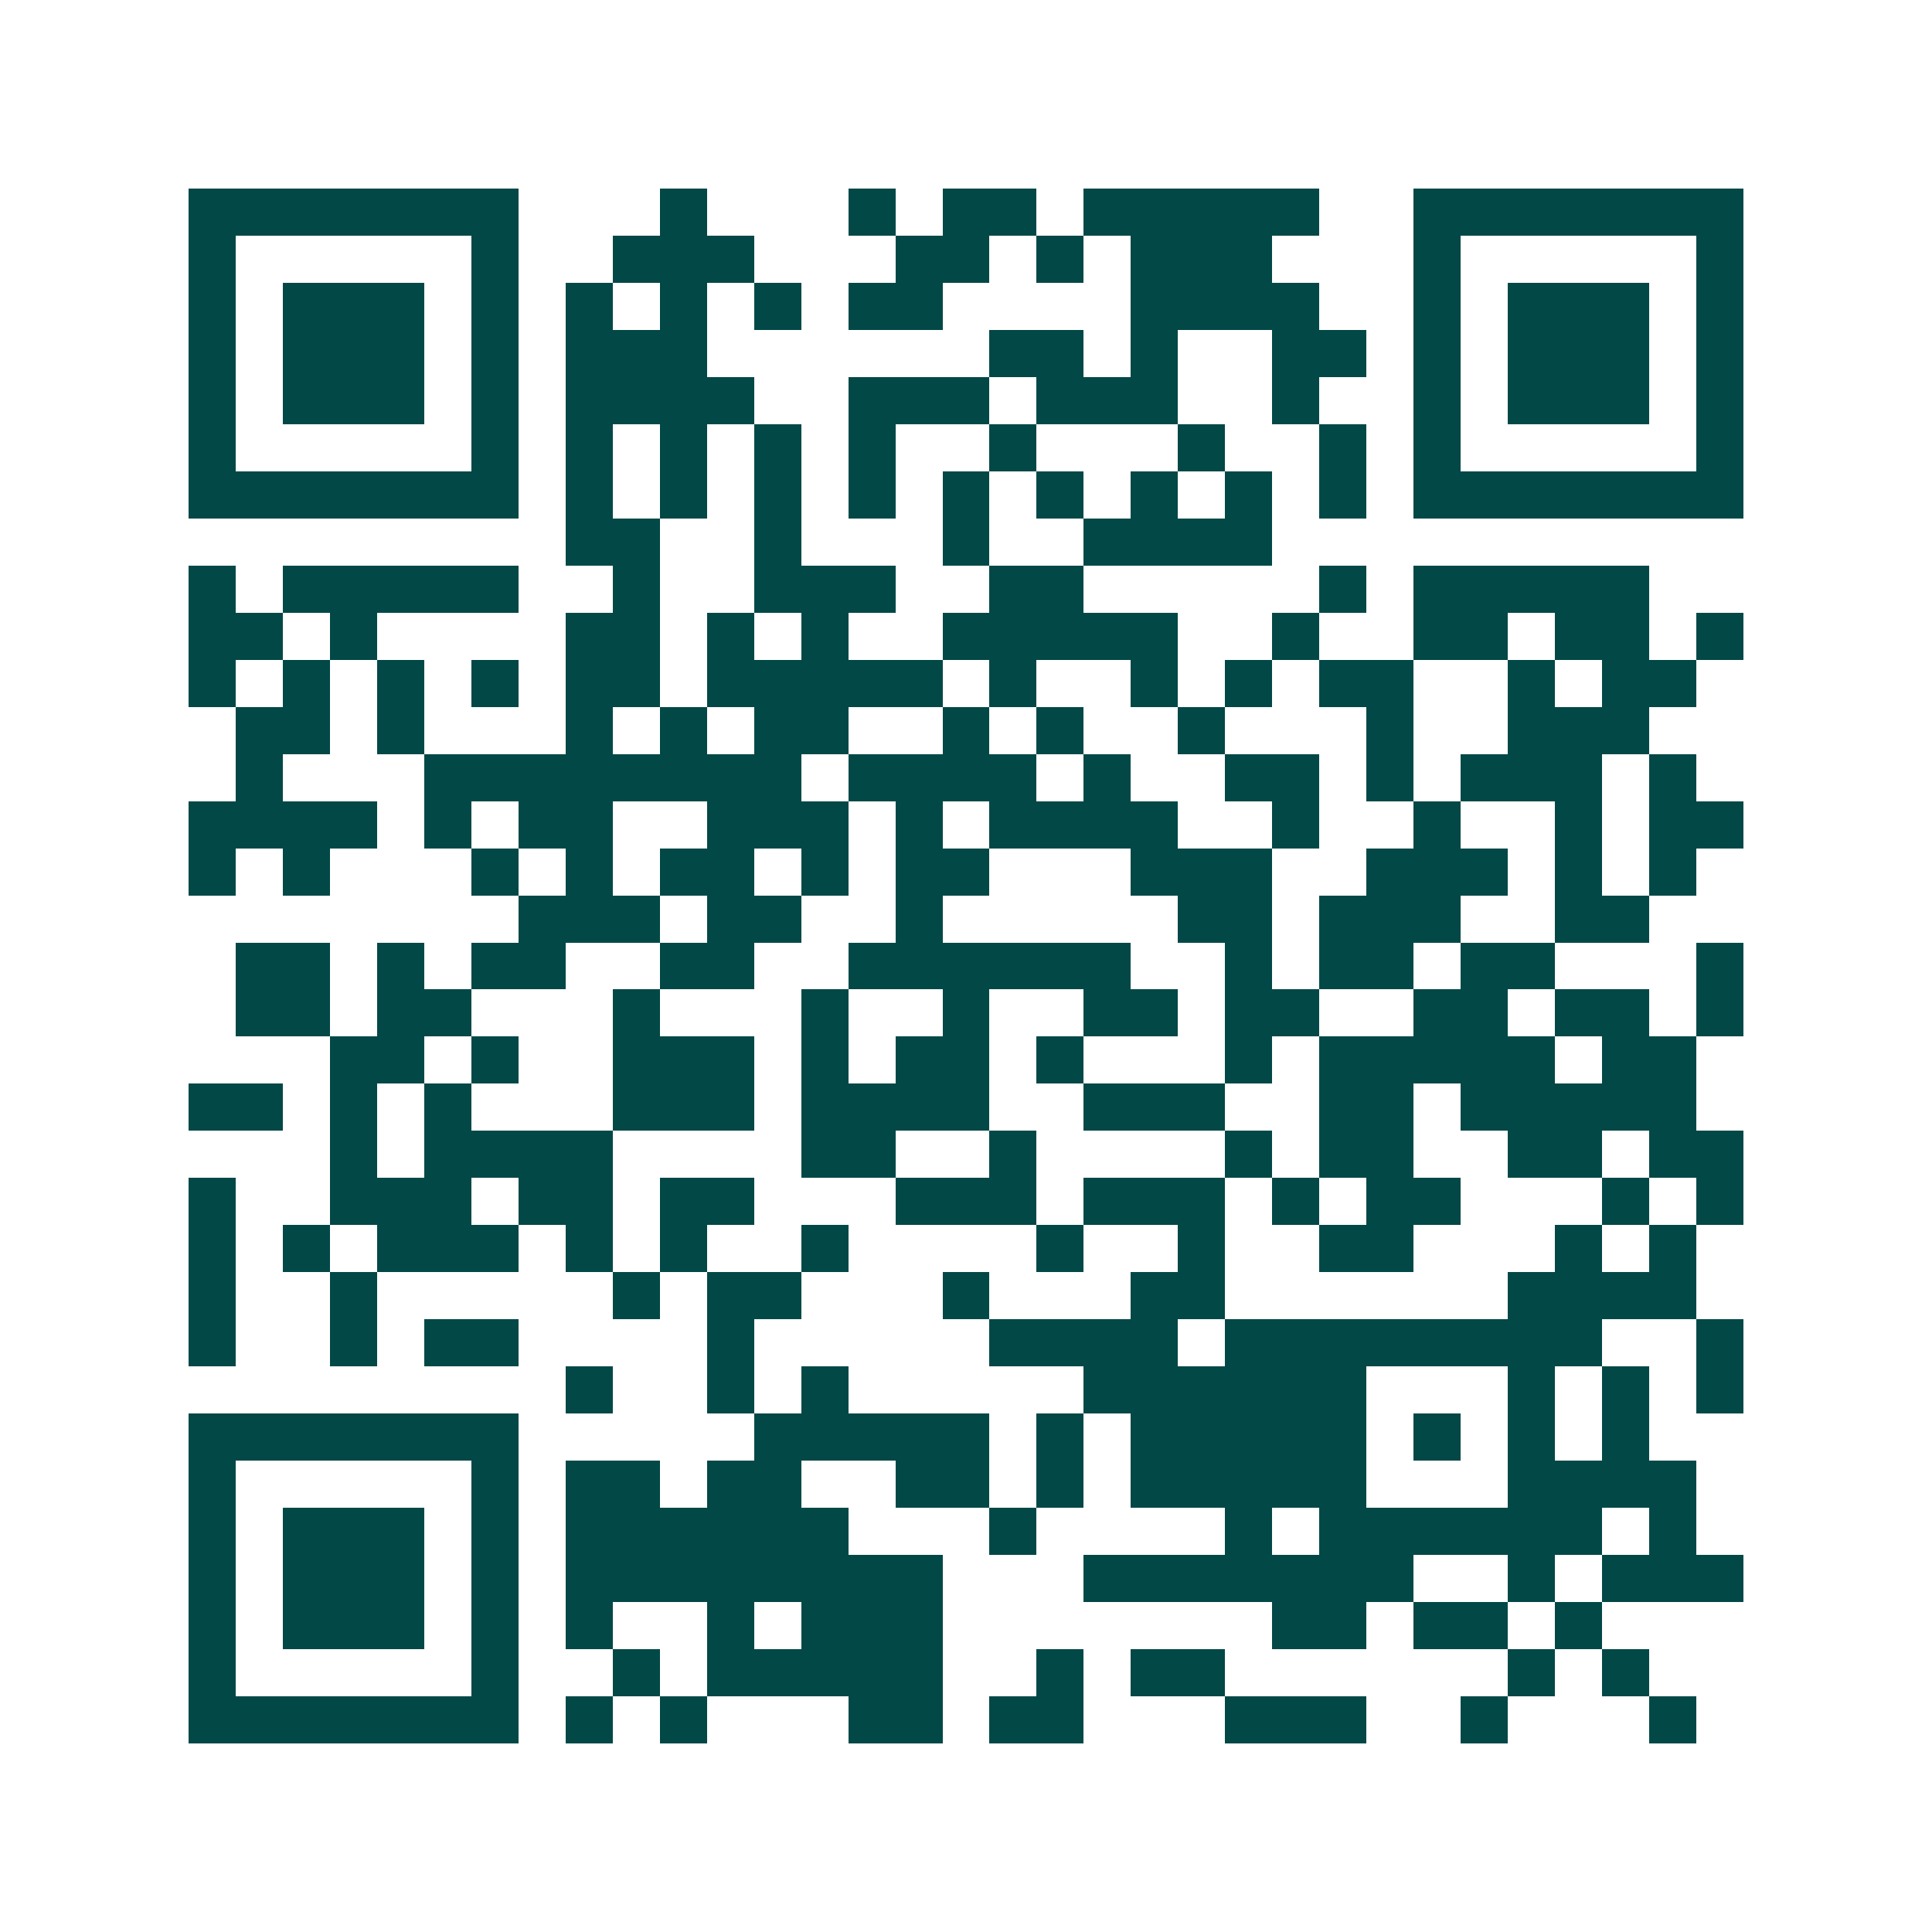 <svg xmlns="http://www.w3.org/2000/svg" width="200" height="200" viewBox="0 0 41 41" shape-rendering="crispEdges"><path fill="#ffffff" d="M0 0h41v41H0z"/><path stroke="#014847" d="M4 4.5h7m3 0h1m3 0h1m1 0h2m1 0h5m2 0h7M4 5.5h1m5 0h1m2 0h3m3 0h2m1 0h1m1 0h3m3 0h1m5 0h1M4 6.5h1m1 0h3m1 0h1m1 0h1m1 0h1m1 0h1m1 0h2m4 0h4m2 0h1m1 0h3m1 0h1M4 7.5h1m1 0h3m1 0h1m1 0h3m6 0h2m1 0h1m2 0h2m1 0h1m1 0h3m1 0h1M4 8.5h1m1 0h3m1 0h1m1 0h4m2 0h3m1 0h3m2 0h1m2 0h1m1 0h3m1 0h1M4 9.5h1m5 0h1m1 0h1m1 0h1m1 0h1m1 0h1m2 0h1m3 0h1m2 0h1m1 0h1m5 0h1M4 10.5h7m1 0h1m1 0h1m1 0h1m1 0h1m1 0h1m1 0h1m1 0h1m1 0h1m1 0h1m1 0h7M12 11.5h2m2 0h1m3 0h1m2 0h4M4 12.5h1m1 0h5m2 0h1m2 0h3m2 0h2m5 0h1m1 0h5M4 13.5h2m1 0h1m4 0h2m1 0h1m1 0h1m2 0h5m2 0h1m2 0h2m1 0h2m1 0h1M4 14.5h1m1 0h1m1 0h1m1 0h1m1 0h2m1 0h5m1 0h1m2 0h1m1 0h1m1 0h2m2 0h1m1 0h2M5 15.5h2m1 0h1m3 0h1m1 0h1m1 0h2m2 0h1m1 0h1m2 0h1m3 0h1m2 0h3M5 16.5h1m3 0h8m1 0h4m1 0h1m2 0h2m1 0h1m1 0h3m1 0h1M4 17.5h4m1 0h1m1 0h2m2 0h3m1 0h1m1 0h4m2 0h1m2 0h1m2 0h1m1 0h2M4 18.5h1m1 0h1m3 0h1m1 0h1m1 0h2m1 0h1m1 0h2m3 0h3m2 0h3m1 0h1m1 0h1M11 19.5h3m1 0h2m2 0h1m5 0h2m1 0h3m2 0h2M5 20.5h2m1 0h1m1 0h2m2 0h2m2 0h6m2 0h1m1 0h2m1 0h2m3 0h1M5 21.5h2m1 0h2m3 0h1m3 0h1m2 0h1m2 0h2m1 0h2m2 0h2m1 0h2m1 0h1M7 22.5h2m1 0h1m2 0h3m1 0h1m1 0h2m1 0h1m3 0h1m1 0h5m1 0h2M4 23.5h2m1 0h1m1 0h1m3 0h3m1 0h4m2 0h3m2 0h2m1 0h5M7 24.5h1m1 0h4m4 0h2m2 0h1m4 0h1m1 0h2m2 0h2m1 0h2M4 25.5h1m2 0h3m1 0h2m1 0h2m3 0h3m1 0h3m1 0h1m1 0h2m3 0h1m1 0h1M4 26.5h1m1 0h1m1 0h3m1 0h1m1 0h1m2 0h1m4 0h1m2 0h1m2 0h2m3 0h1m1 0h1M4 27.5h1m2 0h1m5 0h1m1 0h2m3 0h1m3 0h2m6 0h4M4 28.5h1m2 0h1m1 0h2m4 0h1m5 0h4m1 0h8m2 0h1M12 29.5h1m2 0h1m1 0h1m5 0h6m3 0h1m1 0h1m1 0h1M4 30.5h7m5 0h5m1 0h1m1 0h5m1 0h1m1 0h1m1 0h1M4 31.5h1m5 0h1m1 0h2m1 0h2m2 0h2m1 0h1m1 0h5m3 0h4M4 32.5h1m1 0h3m1 0h1m1 0h6m3 0h1m4 0h1m1 0h6m1 0h1M4 33.5h1m1 0h3m1 0h1m1 0h8m3 0h7m2 0h1m1 0h3M4 34.5h1m1 0h3m1 0h1m1 0h1m2 0h1m1 0h3m7 0h2m1 0h2m1 0h1M4 35.5h1m5 0h1m2 0h1m1 0h5m2 0h1m1 0h2m6 0h1m1 0h1M4 36.5h7m1 0h1m1 0h1m3 0h2m1 0h2m3 0h3m2 0h1m3 0h1"/></svg>
